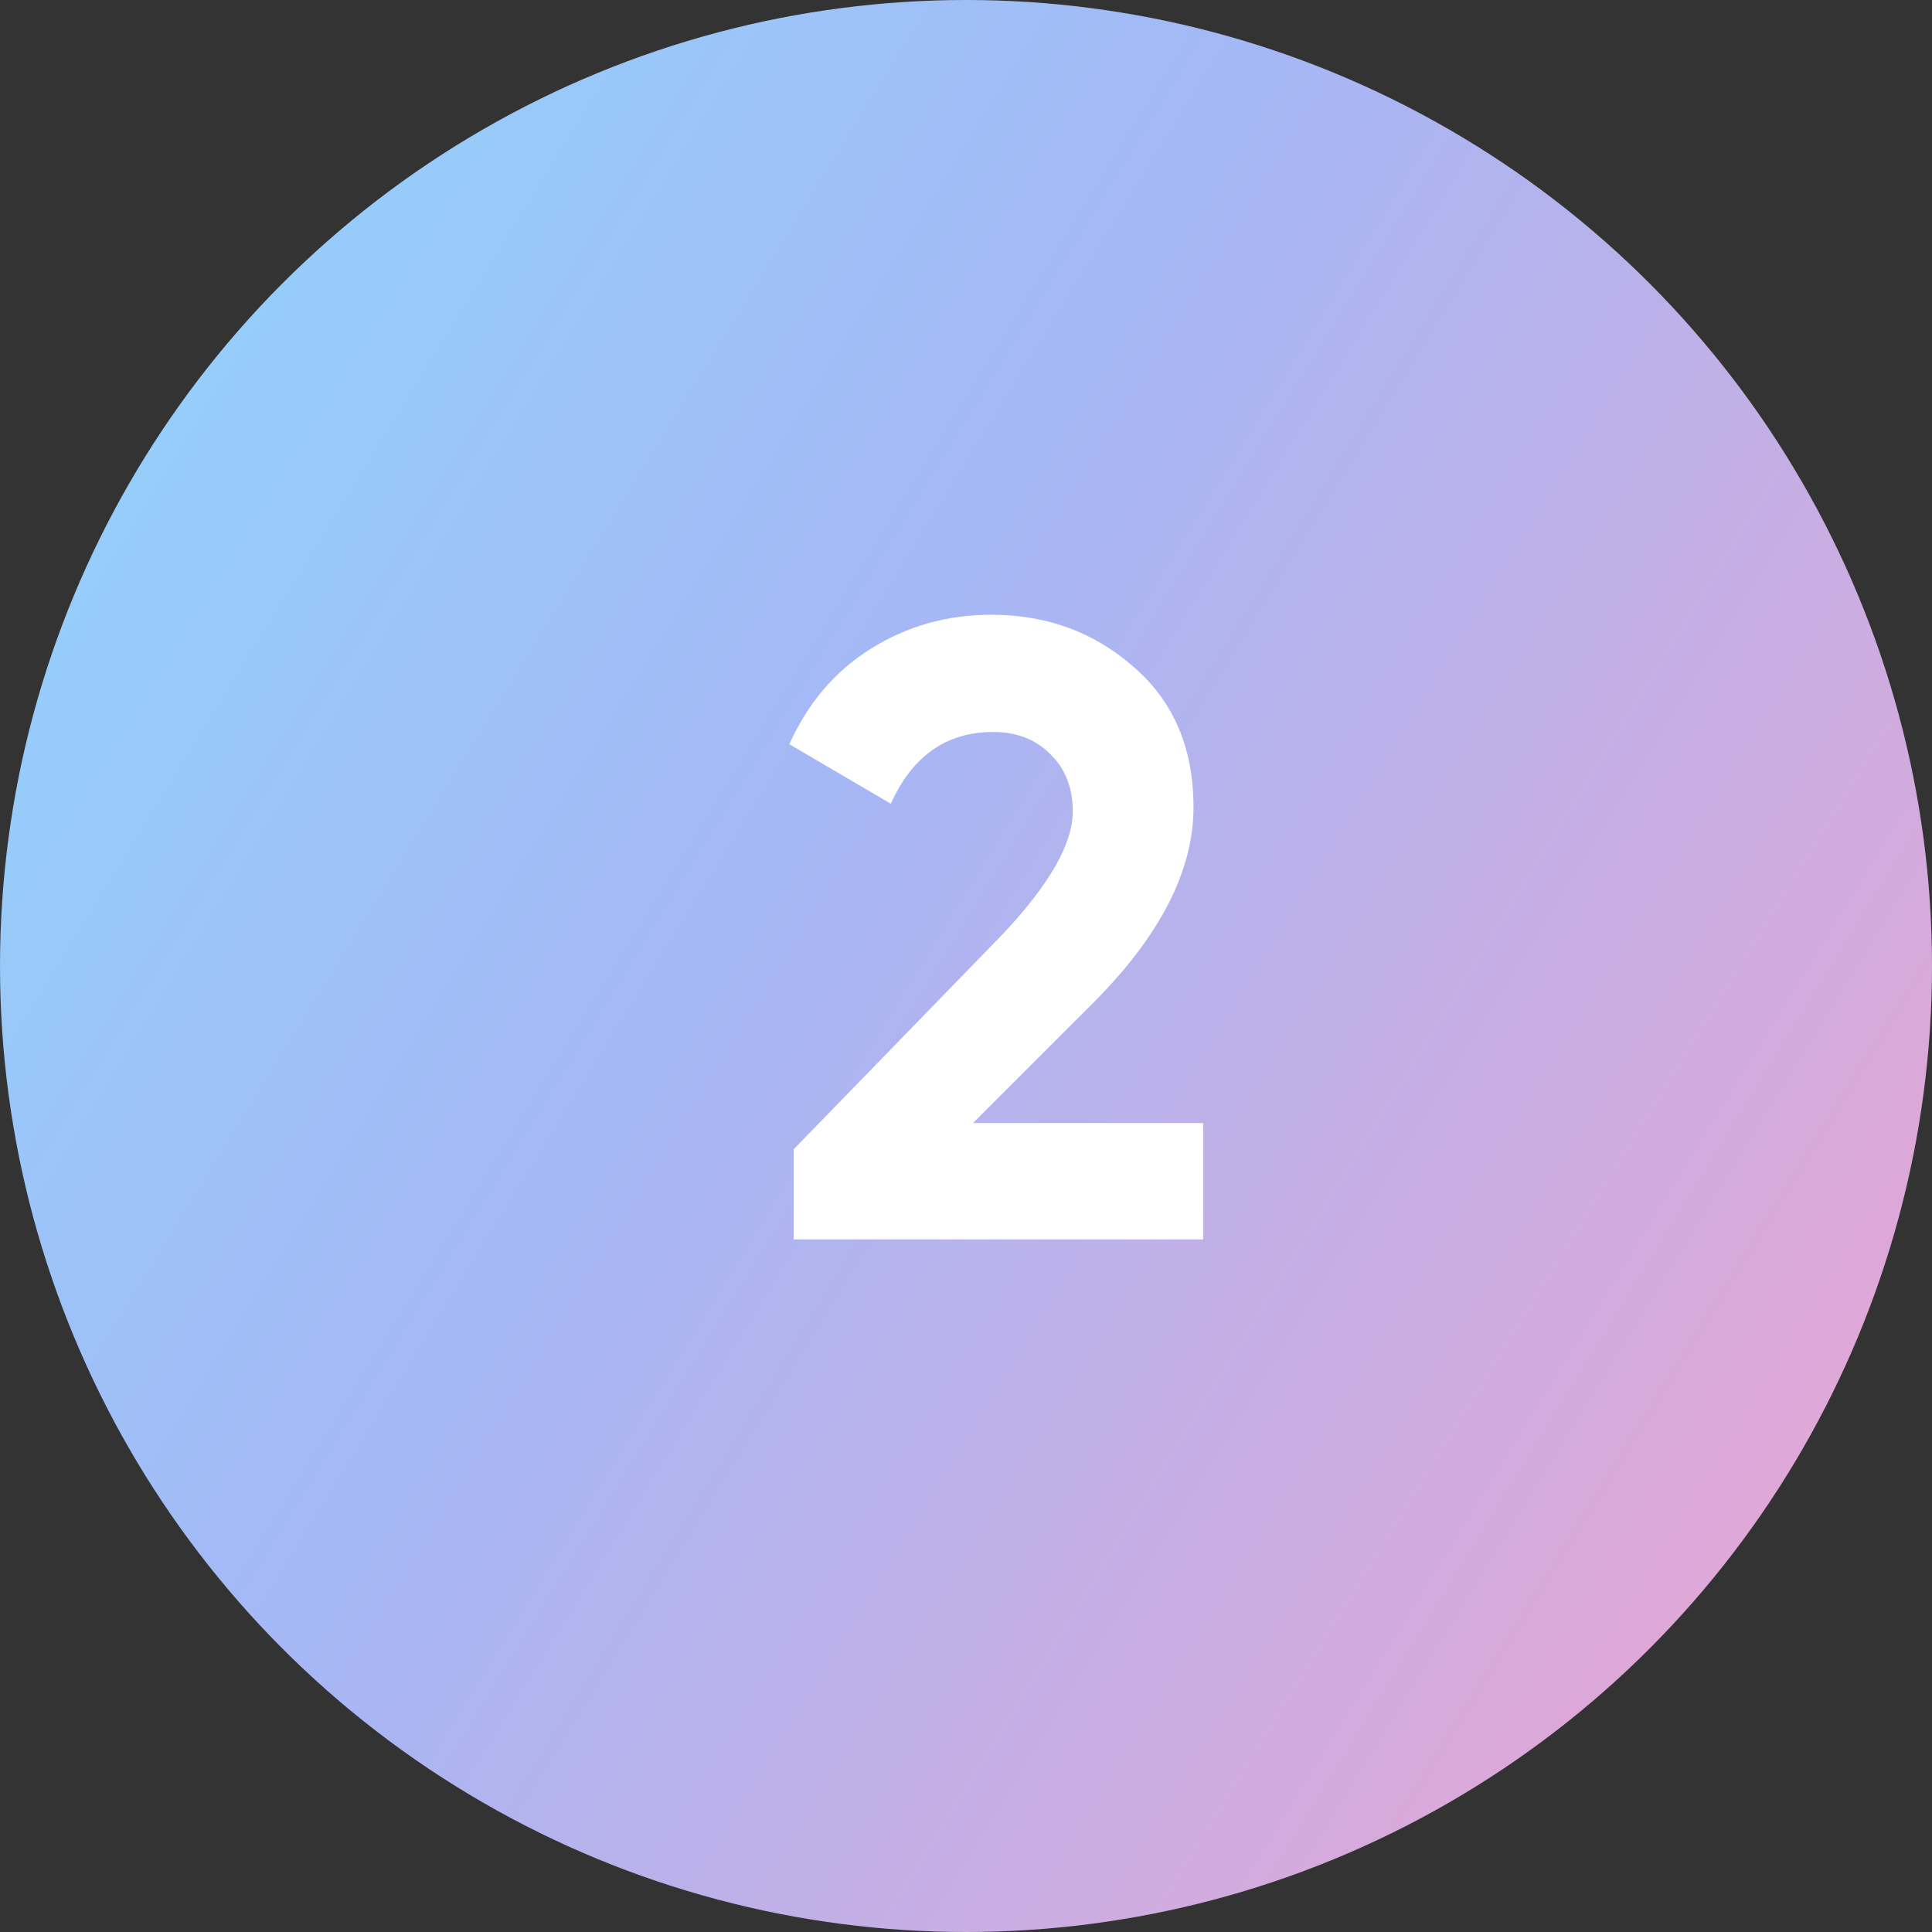 <?xml version="1.0" encoding="UTF-8"?> <svg xmlns="http://www.w3.org/2000/svg" width="53" height="53" viewBox="0 0 53 53" fill="none"><rect x="0" y="0" width="53" height="53" fill="#333333" stroke="none"/> <circle cx="26.5" cy="26.5" r="26.5" fill="url(#paint0_linear_178_98)"></circle> <path d="M33.005 34H21.773V31.528L27.509 25.624C28.789 24.264 29.429 23.144 29.429 22.264C29.429 21.608 29.221 21.08 28.805 20.68C28.405 20.28 27.885 20.08 27.245 20.08C25.965 20.08 25.029 20.736 24.437 22.048L21.653 20.416C22.165 19.28 22.909 18.408 23.885 17.8C24.877 17.176 25.981 16.864 27.197 16.864C28.717 16.864 30.021 17.344 31.109 18.304C32.197 19.248 32.741 20.528 32.741 22.144C32.741 23.888 31.821 25.68 29.981 27.52L26.693 30.808H33.005V34Z" fill="white"></path> <defs> <linearGradient id="paint0_linear_178_98" x1="-8.787" y1="9.72464e-07" x2="88.592" y2="60.076" gradientUnits="userSpaceOnUse"> <stop stop-color="#89E0FF"></stop> <stop offset="0.333" stop-color="#A5B7F5"></stop> <stop offset="0.661" stop-color="#E8A5D3"></stop> <stop offset="1" stop-color="#D3C5EE"></stop> </linearGradient> </defs> </svg> 